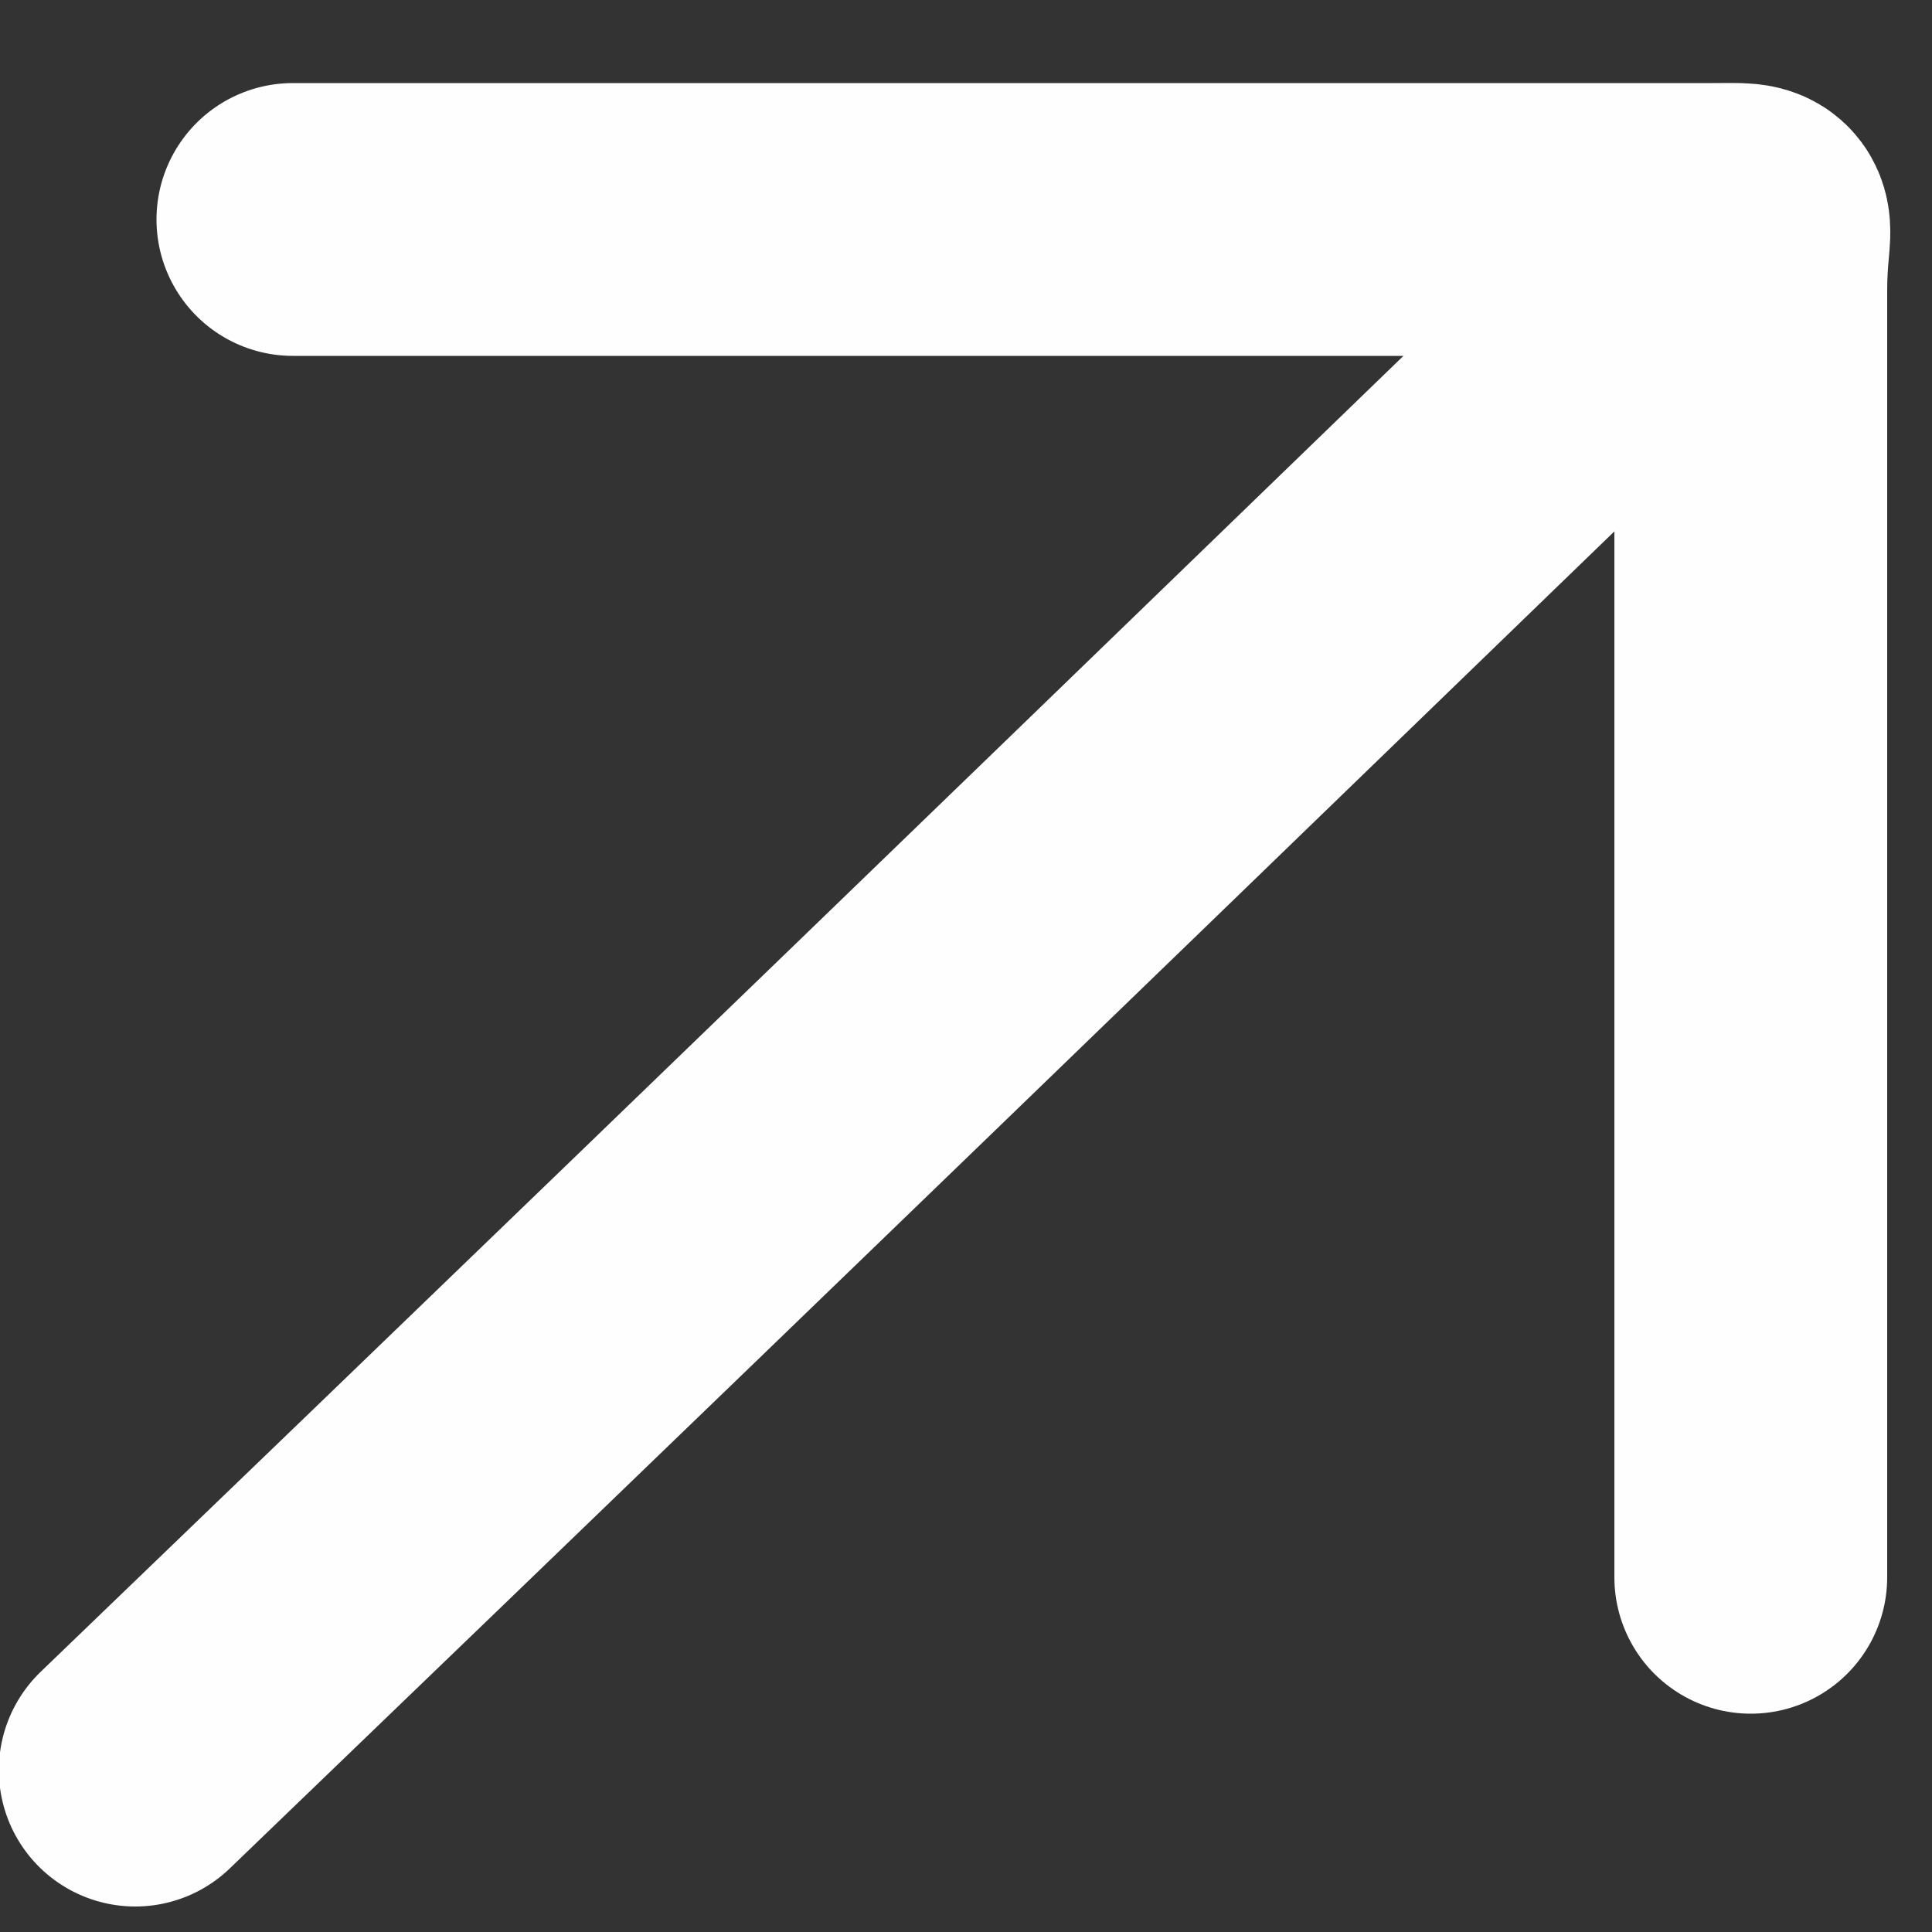<?xml version="1.0" encoding="UTF-8"?> <!-- Creator: CorelDRAW 2019 (64-Bit) --> <svg xmlns="http://www.w3.org/2000/svg" xmlns:xlink="http://www.w3.org/1999/xlink" xmlns:xodm="http://www.corel.com/coreldraw/odm/2003" xml:space="preserve" width="0.5mm" height="0.5mm" style="shape-rendering:geometricPrecision; text-rendering:geometricPrecision; image-rendering:optimizeQuality; fill-rule:evenodd; clip-rule:evenodd" viewBox="0 0 50 50"><rect x="0" y="0" width="50" height="50" fill="#333333" stroke="none"/> <defs> <style type="text/css"> <![CDATA[ .str0 {stroke:#FEFEFE;stroke-width:7.06;stroke-linecap:round;stroke-miterlimit:22.926} .fil0 {fill:none} ]]> </style> </defs> <g id="Слой_x0020_1">  <path class="fil0 str0" d="M7.58 5.68c24.12,0 34.49,0 36.74,0 1.49,0 0.99,-0.15 0.99,1.83l0 33.31"></path> <path class="fil0 str0" d="M3.5 45.81c19.47,-18.73 34.49,-33.32 39.33,-37.98"></path> </g> </svg> 
